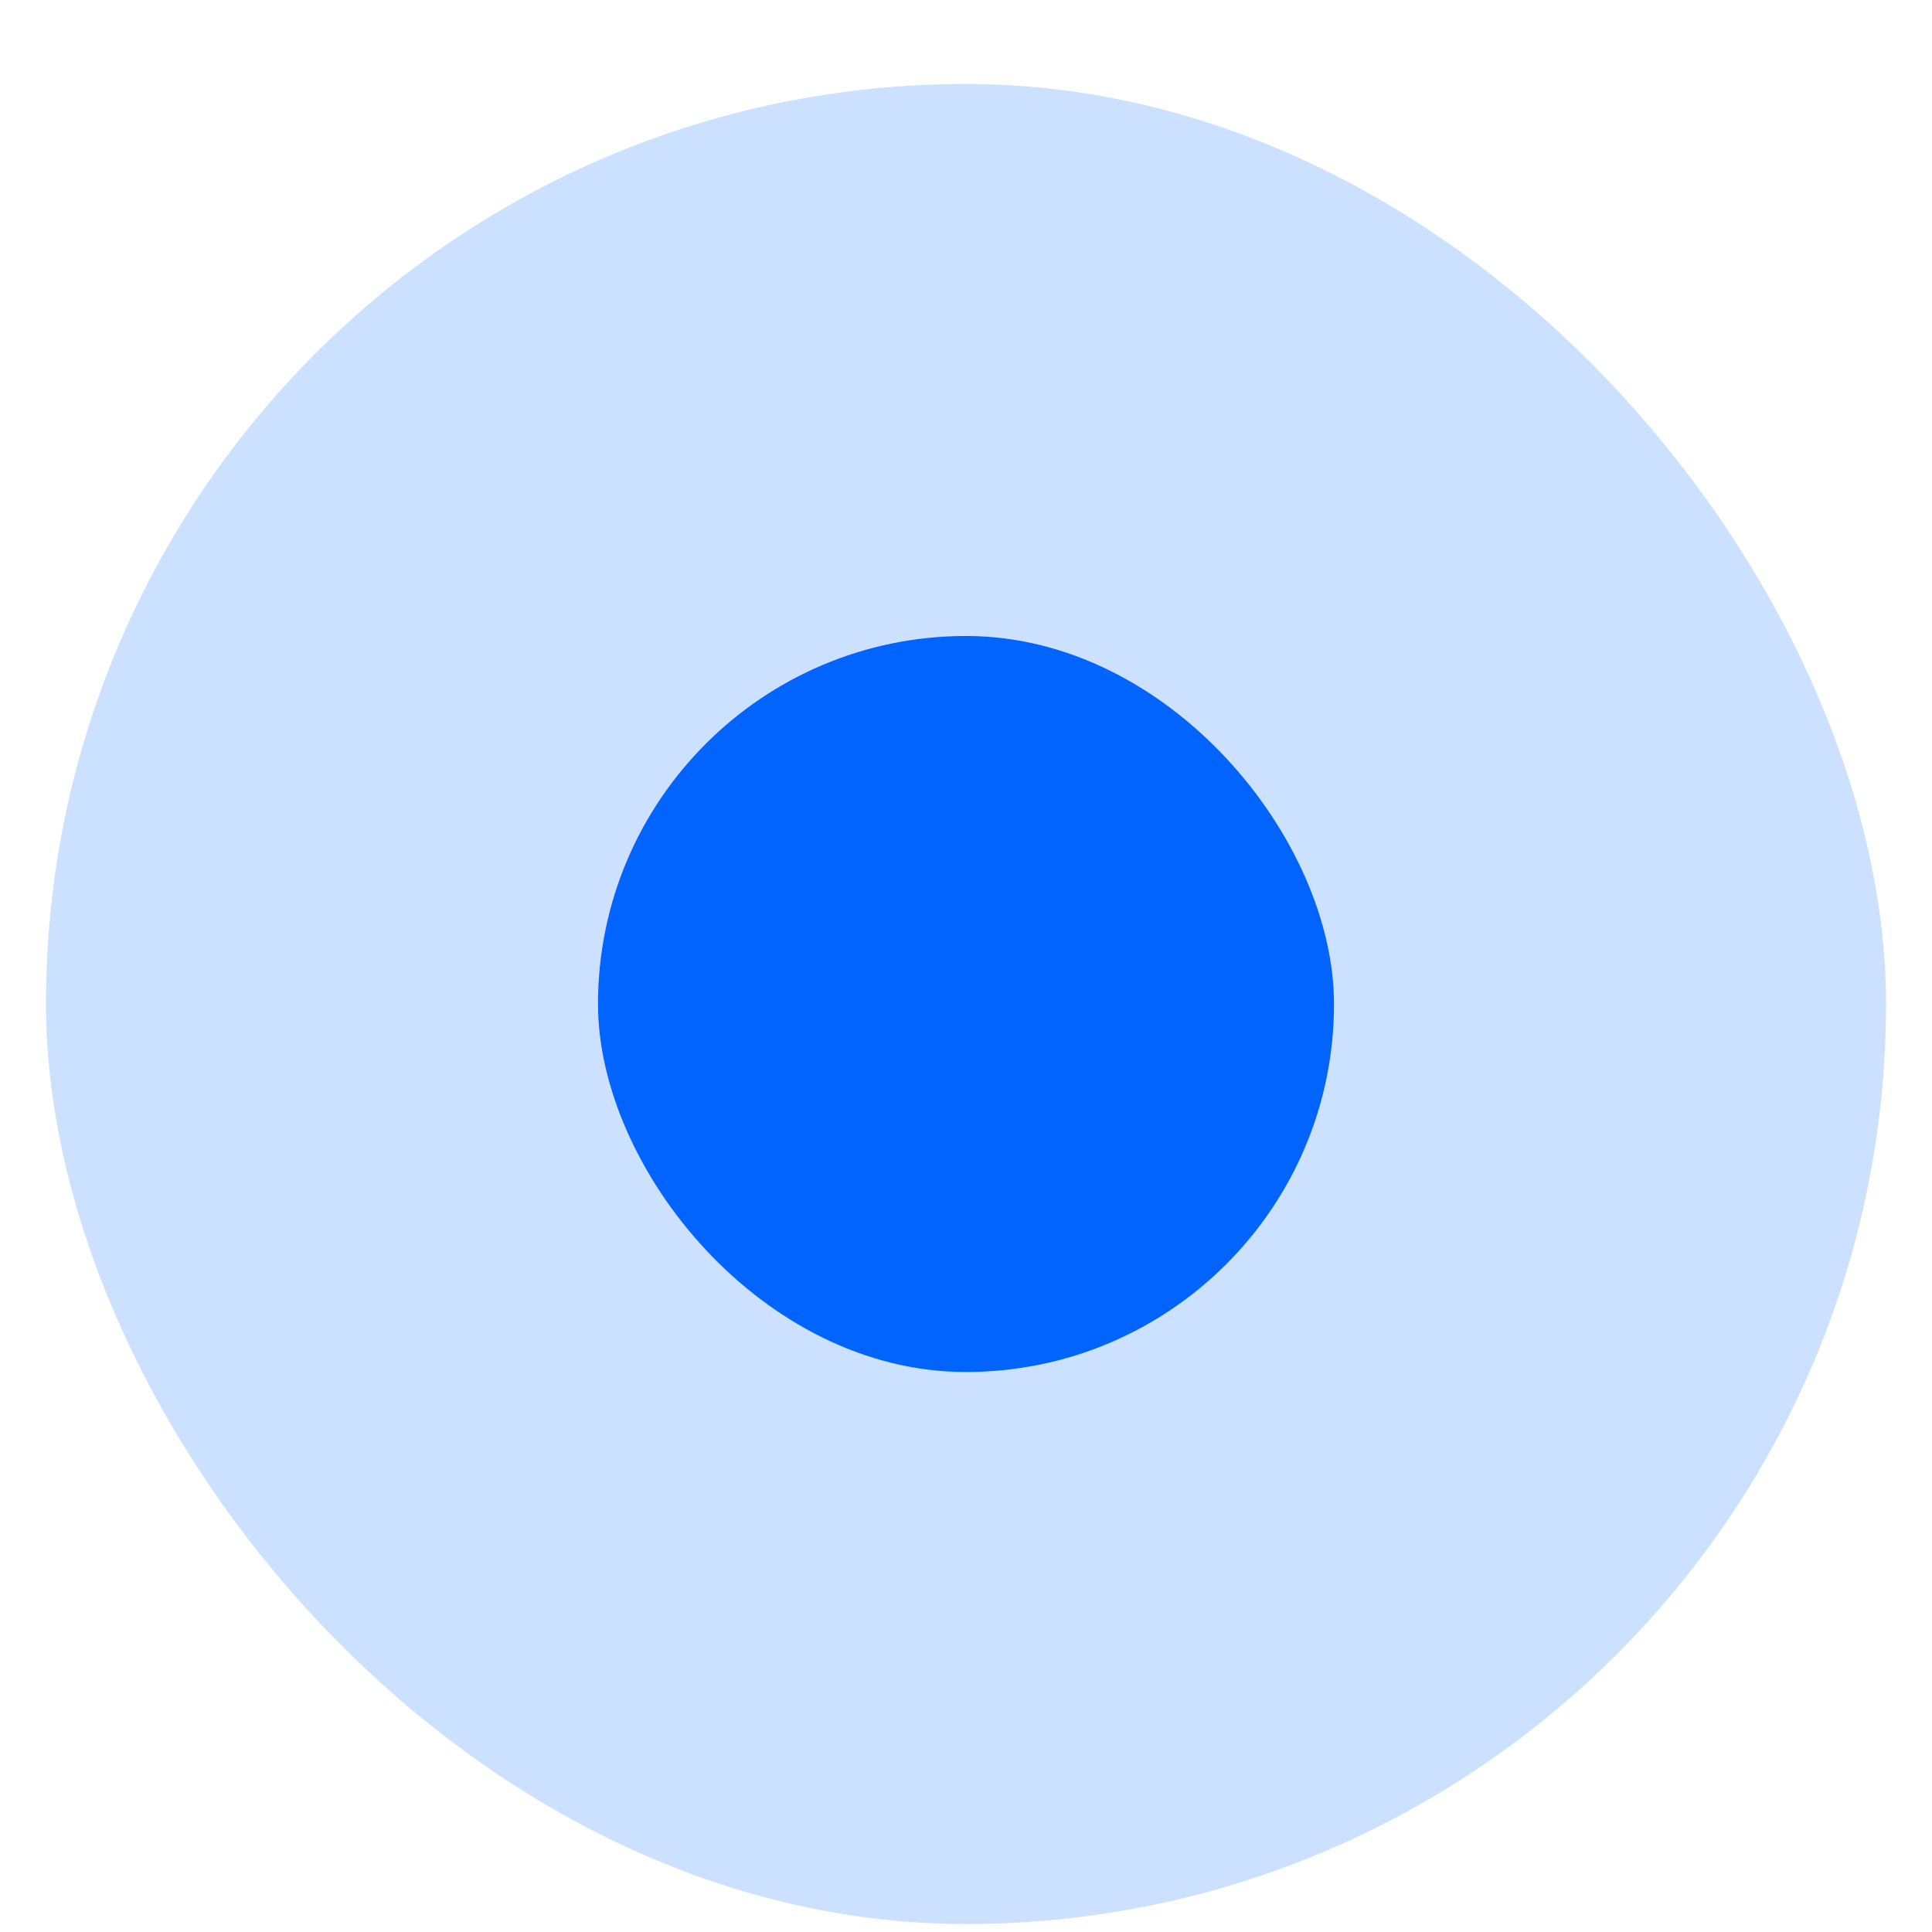 <?xml version="1.0" encoding="UTF-8"?> <svg xmlns="http://www.w3.org/2000/svg" width="21" height="21" viewBox="0 0 21 21" fill="none"><rect opacity="0.2" x="0.5" y="0.913" width="20" height="20" rx="10" fill="#0164FF"></rect><rect x="6.5" y="6.913" width="8" height="8" rx="4" fill="#0164FF"></rect></svg> 